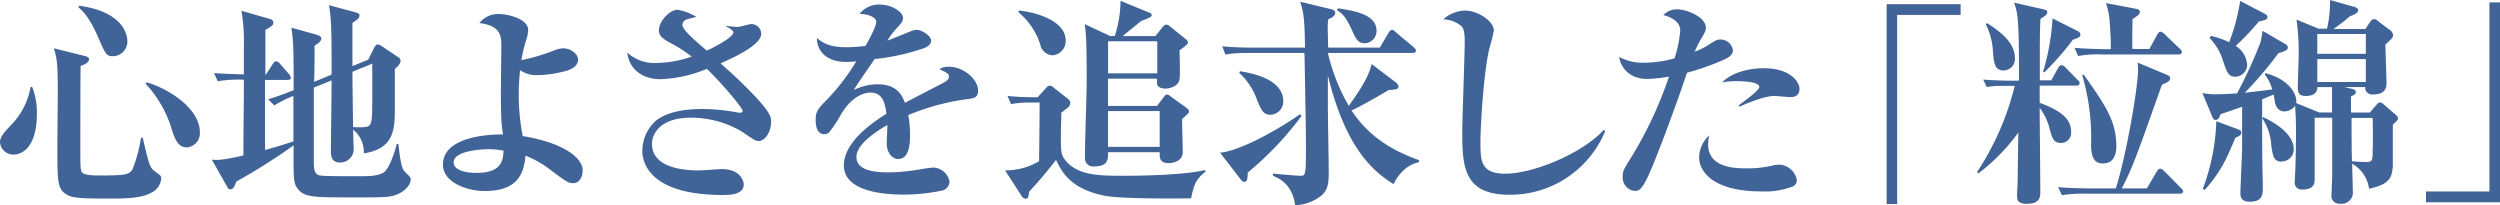 <svg xmlns="http://www.w3.org/2000/svg" viewBox="0 0 435.68 35.74"><defs><style>.cls-1{fill:#406398;}</style></defs><g id="レイヤー_2" data-name="レイヤー 2"><g id="レイアウト"><path class="cls-1" d="M2.33,26.94A2.33,2.33,0,0,1,0,24.84c0-1,.73-1.76,1.72-2.84a12.51,12.51,0,0,0,3.6-6.81l.27-.07a12.1,12.1,0,0,1,.84,4.7C6.43,25.3,4.13,26.94,2.33,26.94Zm24,6.66c-1.8,1-4.75,1-7.27,1-5.24,0-6.66-.07-7.73-.88C10,32.76,10,31.27,10,25.53c0-1.54.07-8.31.07-9.69,0-4.82-.15-5.66-.68-7.42l5.24,1.3c.76.19.88.34.88.61,0,.62-1,1-1.46,1.15C14,13.62,14,23.08,14,25c0,4.09,0,4.55.27,5,.38.58,2.18.58,3.29.58,4.47,0,5-.19,5.55-1.11A24.75,24.75,0,0,0,24.57,24h.3c1.19,5,1.23,5.21,2.22,5.94s1,.69,1,1.26A3,3,0,0,1,26.33,33.6ZM19.75,9.8c-1.23,0-1.34-.35-2.64-3.29C15.58,3,14.5,2,13.66,1.26L13.78,1C22.2,2.14,22.2,6.81,22.2,7.19A2.58,2.58,0,0,1,19.75,9.8ZM32.6,25.68c-.88,0-1.79-.31-2.56-2.8a20.37,20.37,0,0,0-4.67-8.3l.19-.23c3.79,1.07,9.27,4.56,9.27,8.69A2.47,2.47,0,0,1,32.6,25.68Z"/><path class="cls-1" d="M68.73,34.06c-1.11.34-2.48.34-7,.34-7.08,0-8.69,0-9.83-1.49-.77-1-.77-1.68-.73-7.58a105.49,105.49,0,0,1-10,6.32c-.3.88-.53,1.34-1,1.34s-.5-.31-.69-.65l-2.57-4.52c.88.08,1.73.15,5.51-.73,0-4.4.08-8.8.08-13.2a21.68,21.68,0,0,0-4.55.27l-.65-1.42c.91.08,4.09.2,5.2.23V7.88a31.35,31.35,0,0,0-.42-6l4.67,1.34c.57.15.88.3.88.72s-.23.62-1.38,1.27c0,1.34,0,6.08,0,7.8h.08l1.19-1.83c.23-.35.38-.5.57-.5a1,1,0,0,1,.69.42l1.57,1.8a1.3,1.3,0,0,1,.34.69c0,.27-.34.34-.57.34H46.19V26.14c.85-.23,2.11-.58,4.94-1.49,0-5.67,0-6.28,0-7.93a19.32,19.32,0,0,0-3.33,1.65L46.73,17.3c1.64-.5,2.14-.69,4.44-1.57,0-6.55,0-8.23-.38-10.91L55,6c.53.15,1,.34,1,.69,0,.57-.73,1-1.18,1.26,0,.27,0,5-.08,6.31L57.79,13c0-6.73,0-9.57-.46-12.09l4.32,1.15c.69.19,1,.3,1,.65s-.27.69-1.23,1.26c0,1.07,0,6.35,0,7.54l2.75-1.11,1-2c.2-.38.39-.65.62-.65a1.86,1.86,0,0,1,.88.38l2.68,1.8a.78.78,0,0,1,.46.69c0,.57-.77,1.19-1,1.42,0,1,0,5.55,0,6.58,0,3.75,0,7.27-5.4,8.11a5,5,0,0,0-1.87-4.13c0,.3.08,2.91.08,3a2.36,2.36,0,0,1-2.42,2.72c-1.53,0-1.53-1.38-1.53-2.07,0-1.76.12-10.29.12-12.24l-3.1,1.26v2.49c0,1.22,0,8.45,0,10s0,2.57,1,2.8c.58.11,1.23.15,7.12.15,1.8,0,3.37-.08,4.21-.77s1.88-3.67,2.11-4.86h.3c.46,4.29.81,4.56,1.27,5s.88.84.88,1.15C71.57,32.18,70.61,33.45,68.73,34.06ZM61.42,12.51c0,1.53.08,8.27.12,9.65,2.75.07,3.06.07,3.25-1.57.15-1.07.08-7.81.08-9.49Z"/><path class="cls-1" d="M99.84,31.92c-.88,0-1.37-.42-4.09-2.45a17.15,17.15,0,0,0-4.17-2.34c-.31,3.45-1.61,6.16-7.12,6.16-2.95,0-7.27-1.45-7.27-4.59,0-4.28,6.12-5.28,10.48-5.28-.19-1.07-.38-2.07-.38-7.16,0-1.3.08-7.65.08-8.11,0-1.76,0-3.67-3.83-4.13A4.13,4.13,0,0,1,87,2.45c1.72,0,5.05.92,5.05,2.79a7.11,7.11,0,0,1-.46,2.07,28.3,28.3,0,0,0-.73,3.18,36.4,36.4,0,0,0,5.59-1.65,4.8,4.8,0,0,1,1.72-.42c1.11,0,2.56.84,2.56,2,0,1.41-1.91,1.91-2.33,2a19.56,19.56,0,0,1-4.9.68,4.86,4.86,0,0,1-2.87-.88c-.11,1.19-.23,2.53-.23,4.21a38.29,38.29,0,0,0,.69,7.28c7.81,1.3,10.45,4.13,10.45,5.93C101.53,30.88,101,31.92,99.84,31.92ZM85.15,26c-.46,0-6.09.11-6.09,2.29,0,1.38,2.07,1.84,3.91,1.84,4.21,0,4.7-1.84,4.78-3.87A12.67,12.67,0,0,0,85.15,26Z"/><path class="cls-1" d="M132.22,24.57c-.54,0-.77-.15-2.95-1.65a17.45,17.45,0,0,0-8.88-2.41c-5.4,0-6.77,2.87-6.77,4.56,0,4.63,6.81,4.63,8.26,4.63.62,0,3.33-.23,3.87-.23,3.48,0,3.86,2.29,3.86,2.68,0,1.83-2.56,1.83-3.67,1.83-11.94,0-14-5-14-7.69A7.11,7.11,0,0,1,114.34,21c1.88-1.45,4.79-2,8-2a33.22,33.22,0,0,1,6.09.58,1.94,1.94,0,0,0,.46.07c.23,0,.53-.07.53-.34,0-.5-3.67-4.86-6.24-7.31a22.87,22.87,0,0,1-8.07,1.8c-3.1,0-5.47-1.69-5.78-4.63a6.89,6.89,0,0,0,4.94,1.8,19,19,0,0,0,6.27-1.11,24.4,24.4,0,0,0-3.71-2.38c-1.57-.84-2-1.34-2-2.22,0-1.53,1.87-3.56,3.25-3.56a9.79,9.79,0,0,1,3.26,1.23c-.27.11-1.61.38-1.84.53a1,1,0,0,0-.58.85c0,.84,1.8,2.41,4.25,4.51,2.41-1.11,4.63-2.49,4.63-3.17,0-.23-.11-.43-1.3-1.08l0-.07a17.6,17.6,0,0,0,2.1.19c.35,0,2-.5,2.34-.5a1.73,1.73,0,0,1,1.72,1.69c0,2.06-5.28,4.36-7.08,5.16.35.31,1.91,1.72,2.22,2,2,1.87,5.55,5.36,6.24,6.85a2.31,2.31,0,0,1,.34,1.11C134.47,22.88,133.36,24.57,132.22,24.57Z"/><path class="cls-1" d="M169,17.22a40.41,40.41,0,0,0-10.71,2.83,19.5,19.5,0,0,1,.3,3.56c0,1,0,4.1-2.06,4.1-1.11,0-2-1.19-2-2.72,0-.46.11-2.45.11-2.83v-.38c-2.06,1.18-5.39,3.4-5.39,5.58,0,2.53,3.67,2.68,5.7,2.68a34.16,34.16,0,0,0,5.85-.61c.5-.08,1.69-.23,1.92-.23a3,3,0,0,1,2.75,2.41,1.64,1.64,0,0,1-1.15,1.57,32.86,32.86,0,0,1-6.81.73c-2.41,0-10.45-.19-10.45-5.09,0-3.87,4.52-7.2,7.43-9-.27-1.77-.61-3.68-2.76-3.68S147.7,18,146.59,19.9a23.06,23.06,0,0,1-2.11,3.18,1.33,1.33,0,0,1-.84.3c-1.22,0-1.49-1.34-1.49-2.45,0-1.41.23-1.83,2.14-3.75a37.4,37.4,0,0,0,4.94-6.5,15.39,15.39,0,0,1-1.76.11c-4.06,0-5.17-2.56-5.09-4.17,1.3,1.15,2.71,1.61,5.13,1.61A26.73,26.73,0,0,0,150.83,8c.58-1,1.88-3.37,1.88-4.21,0-.65-1.07-1.3-2.91-1.38A4.27,4.27,0,0,1,153.36.8c2.11,0,4,1.34,4,2.26,0,.65-.19.88-1.11,1.88a13.72,13.72,0,0,0-1.61,2.14c.69-.23,3.6-1.45,4.21-1.68a2.73,2.73,0,0,1,.88-.2c1,0,2.53,1.11,2.53,1.84s-.61,1.11-1.19,1.34a38.38,38.38,0,0,1-8.65,1.91c-.57.88-3.21,4.6-3.63,5.4a9.47,9.47,0,0,1,4.13-1c3.33,0,4.25,1.8,4.78,3.22l6.66-3.45c.92-.49,1-.8,1-1.11,0-.49-.16-.57-1.65-1.3a3,3,0,0,1,1.69-.42c2.45,0,5.05,2.15,5.05,4.14C170.47,16.92,169.82,17.11,169,17.22Z"/><path class="cls-1" d="M207.57,34.56c-3.14.07-12.28.07-14.92-.42-5.93-1.15-7.54-4-8.61-6.28a69.85,69.85,0,0,1-4.67,5.51,5.21,5.21,0,0,1-.23,1.07.6.6,0,0,1-.42.19.81.81,0,0,1-.62-.38l-2.94-4.55a11.59,11.59,0,0,0,5.93-1.61c0-1.42.11-9,.08-10.22h-1.42a18.07,18.07,0,0,0-3.56.27l-.61-1.42c1.87.2,3.75.23,4.59.23h.65l1.57-1.72a.85.85,0,0,1,.57-.31,1.17,1.17,0,0,1,.66.35l2.67,2.1a.88.88,0,0,1,.23.58,1,1,0,0,1-.3.69c-.19.19-1.11.88-1.26,1,0,.58-.08,3.18-.08,3.75,0,3,0,3.56.8,4.56,2.18,2.68,6,2.68,10.14,2.68,5.4,0,11.52-.31,14.16-1l.12.27C208.3,31.34,208.07,32.26,207.57,34.56ZM183.42,9.64a2.33,2.33,0,0,1-2.14-1.91,12,12,0,0,0-3.79-5.59l.08-.3c2.3.19,8.15,1.53,8.15,5.24A2.49,2.49,0,0,1,183.42,9.64ZM207,19.82a10.73,10.73,0,0,1-1,.92c0,.92.12,5,.12,5.78,0,1.34-1.3,1.91-2.49,1.91s-1.53-.61-1.53-1.45v-.46h-9c0,1.15.11,2.49-2.49,2.49a1.42,1.42,0,0,1-1.53-1.61c0-3.86.3-10,.3-13.85,0-6.74-.15-7.89-.34-9.34l4.44,2.07h.8a20.78,20.78,0,0,0,1-6.13l5.05,2.07c.23.08.38.19.38.42s-.19.42-1.8,1c-.53.42-2.79,2.25-3.25,2.64h5.7l1.23-1.53c.15-.2.38-.46.65-.46a1.19,1.19,0,0,1,.69.34l2.75,2.22a.79.79,0,0,1,.35.57c0,.31-.88.92-1.46,1.34,0,.81.12,4.29,0,5-.19,1.49-2.14,1.68-2.45,1.68-.15,0-1.49,0-1.49-1,0-.12,0-.19,0-.73h-8.53v4.75h8.53l1.15-1.5c.23-.3.34-.49.61-.49a.91.91,0,0,1,.57.3l2.87,2.07a.92.92,0,0,1,.39.61A.54.54,0,0,1,207,19.82ZM201.68,7.19h-8.57v5.59h8.57Zm.42,12.17h-9V25.6h9Z"/><path class="cls-1" d="M217.44,30.08c0,1.15-.15,1.61-.53,1.61s-.61-.31-.81-.58l-3.48-4.51c3.52-.23,10.83-4.44,13.93-6.7l.27.31A56.4,56.4,0,0,1,217.44,30.08Zm25.41,2c-3.52-2.18-8.34-6.24-11.44-18.94,0,.76,0,4.47,0,5.32,0,1.64.15,9.68.15,11.48s-.07,3.25-1.41,4.24a7.58,7.58,0,0,1-4.44,1.57c-.54-3.52-2.45-4.51-3.87-5.12l0-.39c.58.08,4.13.39,4.75.39.88,0,1,0,1-4.52,0-.57,0-4.06-.11-8.5,0-1.18-.12-7-.15-8.38h-9.65a21.81,21.81,0,0,0-4.13.27L213,8.07c1.79.16,3.63.23,5.43.23h9c-.08-4.09-.12-5.89-.85-8L232,1.61c.3.07.69.27.69.61,0,.65-.88,1-1.19,1.11a7.26,7.26,0,0,0-.12,1.34c0,.53.08,3.06.08,3.63h9L242,5.7c.12-.19.31-.5.58-.5s.3.08.69.43l3.1,2.6c.15.15.38.34.38.57,0,.42-.34.42-.57.42H231.41a33.68,33.68,0,0,0,3.64,9.23c3.14-4.33,3.63-5.94,4-7.28l4.14,3.14a1.08,1.08,0,0,1,.53.77c0,.34-.11.53-1.72.61-1.15.69-4.9,2.87-6.47,3.56,2,3,5.17,6.35,11.75,8.65v.38C244.65,28.78,243.35,31.15,242.85,32.07ZM221.42,20c-1.26,0-1.57-.77-2.29-2.41a11.71,11.71,0,0,0-3.18-4.9l.15-.27c1.69.27,7.54,1.22,7.54,5.24A2.32,2.32,0,0,1,221.42,20ZM237.88,7.54c-1.22,0-1.57-.73-2.26-2.26C234.51,2.87,234,2.45,233,1.76l.15-.31c2.6.39,6.74,1,6.74,3.87A2.14,2.14,0,0,1,237.88,7.54Z"/><path class="cls-1" d="M263.06,33.94c-7.73,0-8.23-4.55-8.23-10.71,0-2.53.43-13.66.43-16,0-1.72-.23-2.29-.54-2.64a5.1,5.1,0,0,0-3.21-1.22,6,6,0,0,1,3.82-1.53c2.18,0,5,1.83,5,3.48a28.49,28.49,0,0,1-.76,3.06c-1,4.09-1.57,13.55-1.57,16.34,0,3.21,0,5.55,4.32,5.55,4.94,0,13.47-3.56,17.19-7.65l.23.22A17.91,17.91,0,0,1,263.06,33.94Z"/><path class="cls-1" d="M300.16,10.52A42.91,42.91,0,0,1,294,12.67c-2.71,8-5.85,16.11-6.77,18-1.19,2.57-1.72,2.6-2.37,2.6a2.34,2.34,0,0,1-2.07-2.52c0-.88.11-1.11,1.34-3.1a68.13,68.13,0,0,0,6.73-14.31,24.79,24.79,0,0,1-3.75.42c-3.36,0-4.7-2.22-4.93-3.83a8.81,8.81,0,0,0,4.4,1,20.36,20.36,0,0,0,5.24-.76,20.84,20.84,0,0,0,1-4.82c0-1.65-1.65-2.38-2.95-2.72a3.22,3.22,0,0,1,2.41-1c1.76,0,5,1.38,5,3.18,0,.53-.11.73-.68,1.72A16.73,16.73,0,0,0,295.34,9a11.1,11.1,0,0,0,2.11-1c1.57-1,1.76-1.11,2.41-1.11A2.15,2.15,0,0,1,302,8.8C302,9.72,300.85,10.22,300.16,10.52Zm12.21,22a13.5,13.5,0,0,1-5.36.84c-9.37,0-10.9-4.17-10.9-5.85a5.31,5.31,0,0,1,1.76-3.91,6.71,6.71,0,0,0-.19,1.57c0,4.17,4.9,4.17,6.77,4.17a18.71,18.71,0,0,0,4.32-.46,6.2,6.2,0,0,1,1.42-.19,3.3,3.3,0,0,1,2.95,2.68A1.22,1.22,0,0,1,312.37,32.53ZM312,16.92c-.42,0-2.41-.2-2.8-.2-1.87,0-5.51,1.61-6.08,1.88l-.12-.23c1-.77,3.6-2.6,3.6-3.22,0-1-3.48-1-3.83-1a11.51,11.51,0,0,0-2.67.23c2.1-2.14,5.62-2.49,7.23-2.49,4.82,0,6.27,2.49,6.27,3.56S313,16.92,312,16.92Z"/><path class="cls-1" d="M330.62,2.6V35.55h-1.83V.73h12.89V2.6Z"/><path class="cls-1" d="M361.81,14.92h-6.35l0,3c3.4,1.26,5.47,2.64,5.47,5a1.77,1.77,0,0,1-1.72,2c-1.38,0-1.61-.88-2.14-2.95a10.55,10.55,0,0,0-1.61-3.18c0,2.3.11,12.48.11,14.55,0,.91,0,2.18-2.37,2.18-1.68,0-1.68-.81-1.68-1.53,0-.42.11-2.38.11-2.8,0-1.26.08-7,.12-8.11a33.75,33.75,0,0,1-7,7.16l-.19-.27a48.07,48.07,0,0,0,6.55-15h-1.88a15.56,15.56,0,0,0-3,.2l-.62-1.3c1.92.15,4,.19,4.33.19h1.91c0-4.83,0-8-.19-10.3A11.19,11.19,0,0,0,351,.46l5.21,1.19c.27.07.57.11.57.49s-.38.65-1.18,1.15c-.08,1.07-.12,3.56-.12,5.17V14h2l1.19-2.15c.11-.23.34-.49.57-.49a1.12,1.12,0,0,1,.73.42l2.1,2.14c.23.23.35.34.35.57C362.39,14.89,362.08,14.92,361.81,14.92Zm-12.66-2.64c-1.54,0-1.69-1.3-1.84-3.4a11.73,11.73,0,0,0-1.23-4.63l.2-.23c2.14,1.38,4.86,3.33,4.86,6.08A2,2,0,0,1,349.15,12.28Zm12.09-5.35a48.21,48.21,0,0,1-5,5.7l-.19-.15a39.55,39.55,0,0,0,1.65-9.27l4.36,2.19a.74.74,0,0,1,.5.61C362.58,6.43,362.23,6.58,361.24,6.93Zm18.64,26.82H363.46a22.33,22.33,0,0,0-4.13.27l-.66-1.41c2.34.22,5.06.22,5.48.22h4.59c2.1-6.92,3.86-18,3.86-20.58a10.43,10.43,0,0,0-.07-1.34l5.13,2.14c.42.19.53.31.53.57,0,.54-.46.73-1.38,1.11-.07.16-.19.42-.26.62-4.37,12.32-4.9,13.81-6.78,17.48h4.37l1.72-2.94c.11-.15.3-.5.57-.5s.61.31.73.42l2.91,2.95c.26.3.38.38.38.57C380.45,33.72,380.1,33.75,379.88,33.75Zm-.23-24.26H366.29a19.23,19.23,0,0,0-4.13.27l-.62-1.42c2.3.19,5,.23,5.44.23h.88c0-1.07,0-2.06-.23-5.16A12.31,12.31,0,0,0,367,.54l5.28,1c.46.08.65.31.65.53,0,.43-.5.73-1.3,1.27,0,1.18-.08,4.44,0,5.2h2.95l1.37-2.52c.12-.19.31-.5.58-.5a1.54,1.54,0,0,1,.69.42l2.64,2.53c.26.26.38.38.38.57C380.22,9.45,379.91,9.49,379.65,9.49Zm-13.09,19c-1.3,0-2.14-.65-2.14-3.21a39.06,39.06,0,0,0-1.54-12.17l.23-.15c3.79,5.39,5.71,8.11,5.71,12.55C368.82,26,368.82,28.47,366.56,28.47Z"/><path class="cls-1" d="M417,21.74c0,1.14,0,6.12,0,7.15-.12,2.18-.69,3.26-4.14,4a5.92,5.92,0,0,0-2.94-4.36c0,.76.11,4.09.11,4.78a1.94,1.94,0,0,1-2.18,2.18,1.35,1.35,0,0,1-1.53-1.57c0-.45.12-2.87.12-3.4,0-1,0-4,0-10h-3.06c0,1.84,0,8.53,0,10.41,0,1,0,2.1-2.22,2.1a1.19,1.19,0,0,1-1.26-1.22c0-.27.08-1.38.08-1.61.07-1.18.15-4.51.15-7.38,0-1.73-.08-3.14-.15-4.4a2.36,2.36,0,0,1-1.88,1c-1.22,0-1.57-1.15-1.68-1.76,0-.19-.16-1-.19-1.19-1.11.46-1.53.65-2,.84,0,9.15,0,10.18.11,14.43,0,.31,0,.58,0,.81,0,1.33,0,2.6-2.29,2.6-1.61,0-1.61-1-1.61-1.61s.3-7.16.3-7.73V18.6c-.57.23-3.21,1.11-3.75,1.3-.19.54-.42,1-.84,1s-.53-.34-.73-.84l-1.6-3.83a13.16,13.16,0,0,0,2.45.2c.26,0,1.41,0,3.59-.16a79.25,79.25,0,0,0,4.06-8.84,14.67,14.67,0,0,0,.38-2.06l3.75,2.18c.27.15.65.34.65.72s-.23.58-1.64,1a62.68,62.68,0,0,1-5.86,6.89c1-.12,2.91-.31,4.79-.58a7.63,7.63,0,0,0-1.3-2.6l.11-.23c4.44,1.15,5.59,4,5.36,5.21l4,1.64h2.25V15.19h-2.56c0,1.42-1.38,1.53-2,1.53-.84,0-1.41-.19-1.41-1.49,0-.84.15-4.59.15-5.36a39,39,0,0,0-.38-6.46L404.07,5h1.46a20.49,20.49,0,0,0,.53-5l4.29,1.22c.3.08.61.27.61.58s-.34.65-1.38,1c-.46.38-1.38,1.18-2.91,2.25h5.55L413,3.9c.19-.26.38-.57.72-.57a1,1,0,0,1,.65.31l2.07,1.56a1.24,1.24,0,0,1,.61.92c0,.42-.34.73-1.34,1.65,0,1,.19,5.74.19,6.7s-.3,2-2.44,2a1.2,1.2,0,0,1-1.27-1.3h-3.63l1.15.27c.49.12.84.23.84.61s-.27.46-.84.77l0,2.79H413l1.15-1.34c.15-.15.3-.42.65-.42a1.06,1.06,0,0,1,.65.38l1.87,1.61c.23.19.58.46.58.77S417.77,21,417,21.74ZM389.57,24c-1.69,4-2.57,5.93-5.32,9.07l-.38-.12a36.24,36.24,0,0,0,2.37-11.82l3.63,1.34c.42.15.73.3.73.61C390.6,23.61,390.1,23.77,389.57,24Zm4.05-20.21a44,44,0,0,1-4,4.21,4.23,4.23,0,0,1,2,3.37,2.12,2.12,0,0,1-2.1,2c-1.23,0-1.49-.92-2.15-2.91a9.88,9.88,0,0,0-2.29-3.83l.19-.38a14.5,14.5,0,0,1,3.21,1.11,34.2,34.2,0,0,0,1.92-7.2L394.5,2.3c.46.23.66.42.66.65C395.16,3.41,394.77,3.52,393.62,3.75Zm4,24.38c-1.38,0-1.53-1-1.8-2.83a9.25,9.25,0,0,0-1.57-4.71l.12-.23c.73.34,5.36,2.45,5.36,5.59A2.07,2.07,0,0,1,397.64,28.13ZM412.3,5.93h-8.46V9.38h8.46Zm0,4.36h-8.46v4h8.46Zm1.19,10.26h-3.68c0,1.11,0,6.54.08,7.77l0-.23c.61.08,2,.15,2.6.15,1,0,1-.49,1-2.18C413.56,25.49,413.52,21.89,413.49,20.55Z"/><path class="cls-1" d="M422.78,35.25V33.37h11.06V.42h1.84V35.25Z"/></g></g></svg>